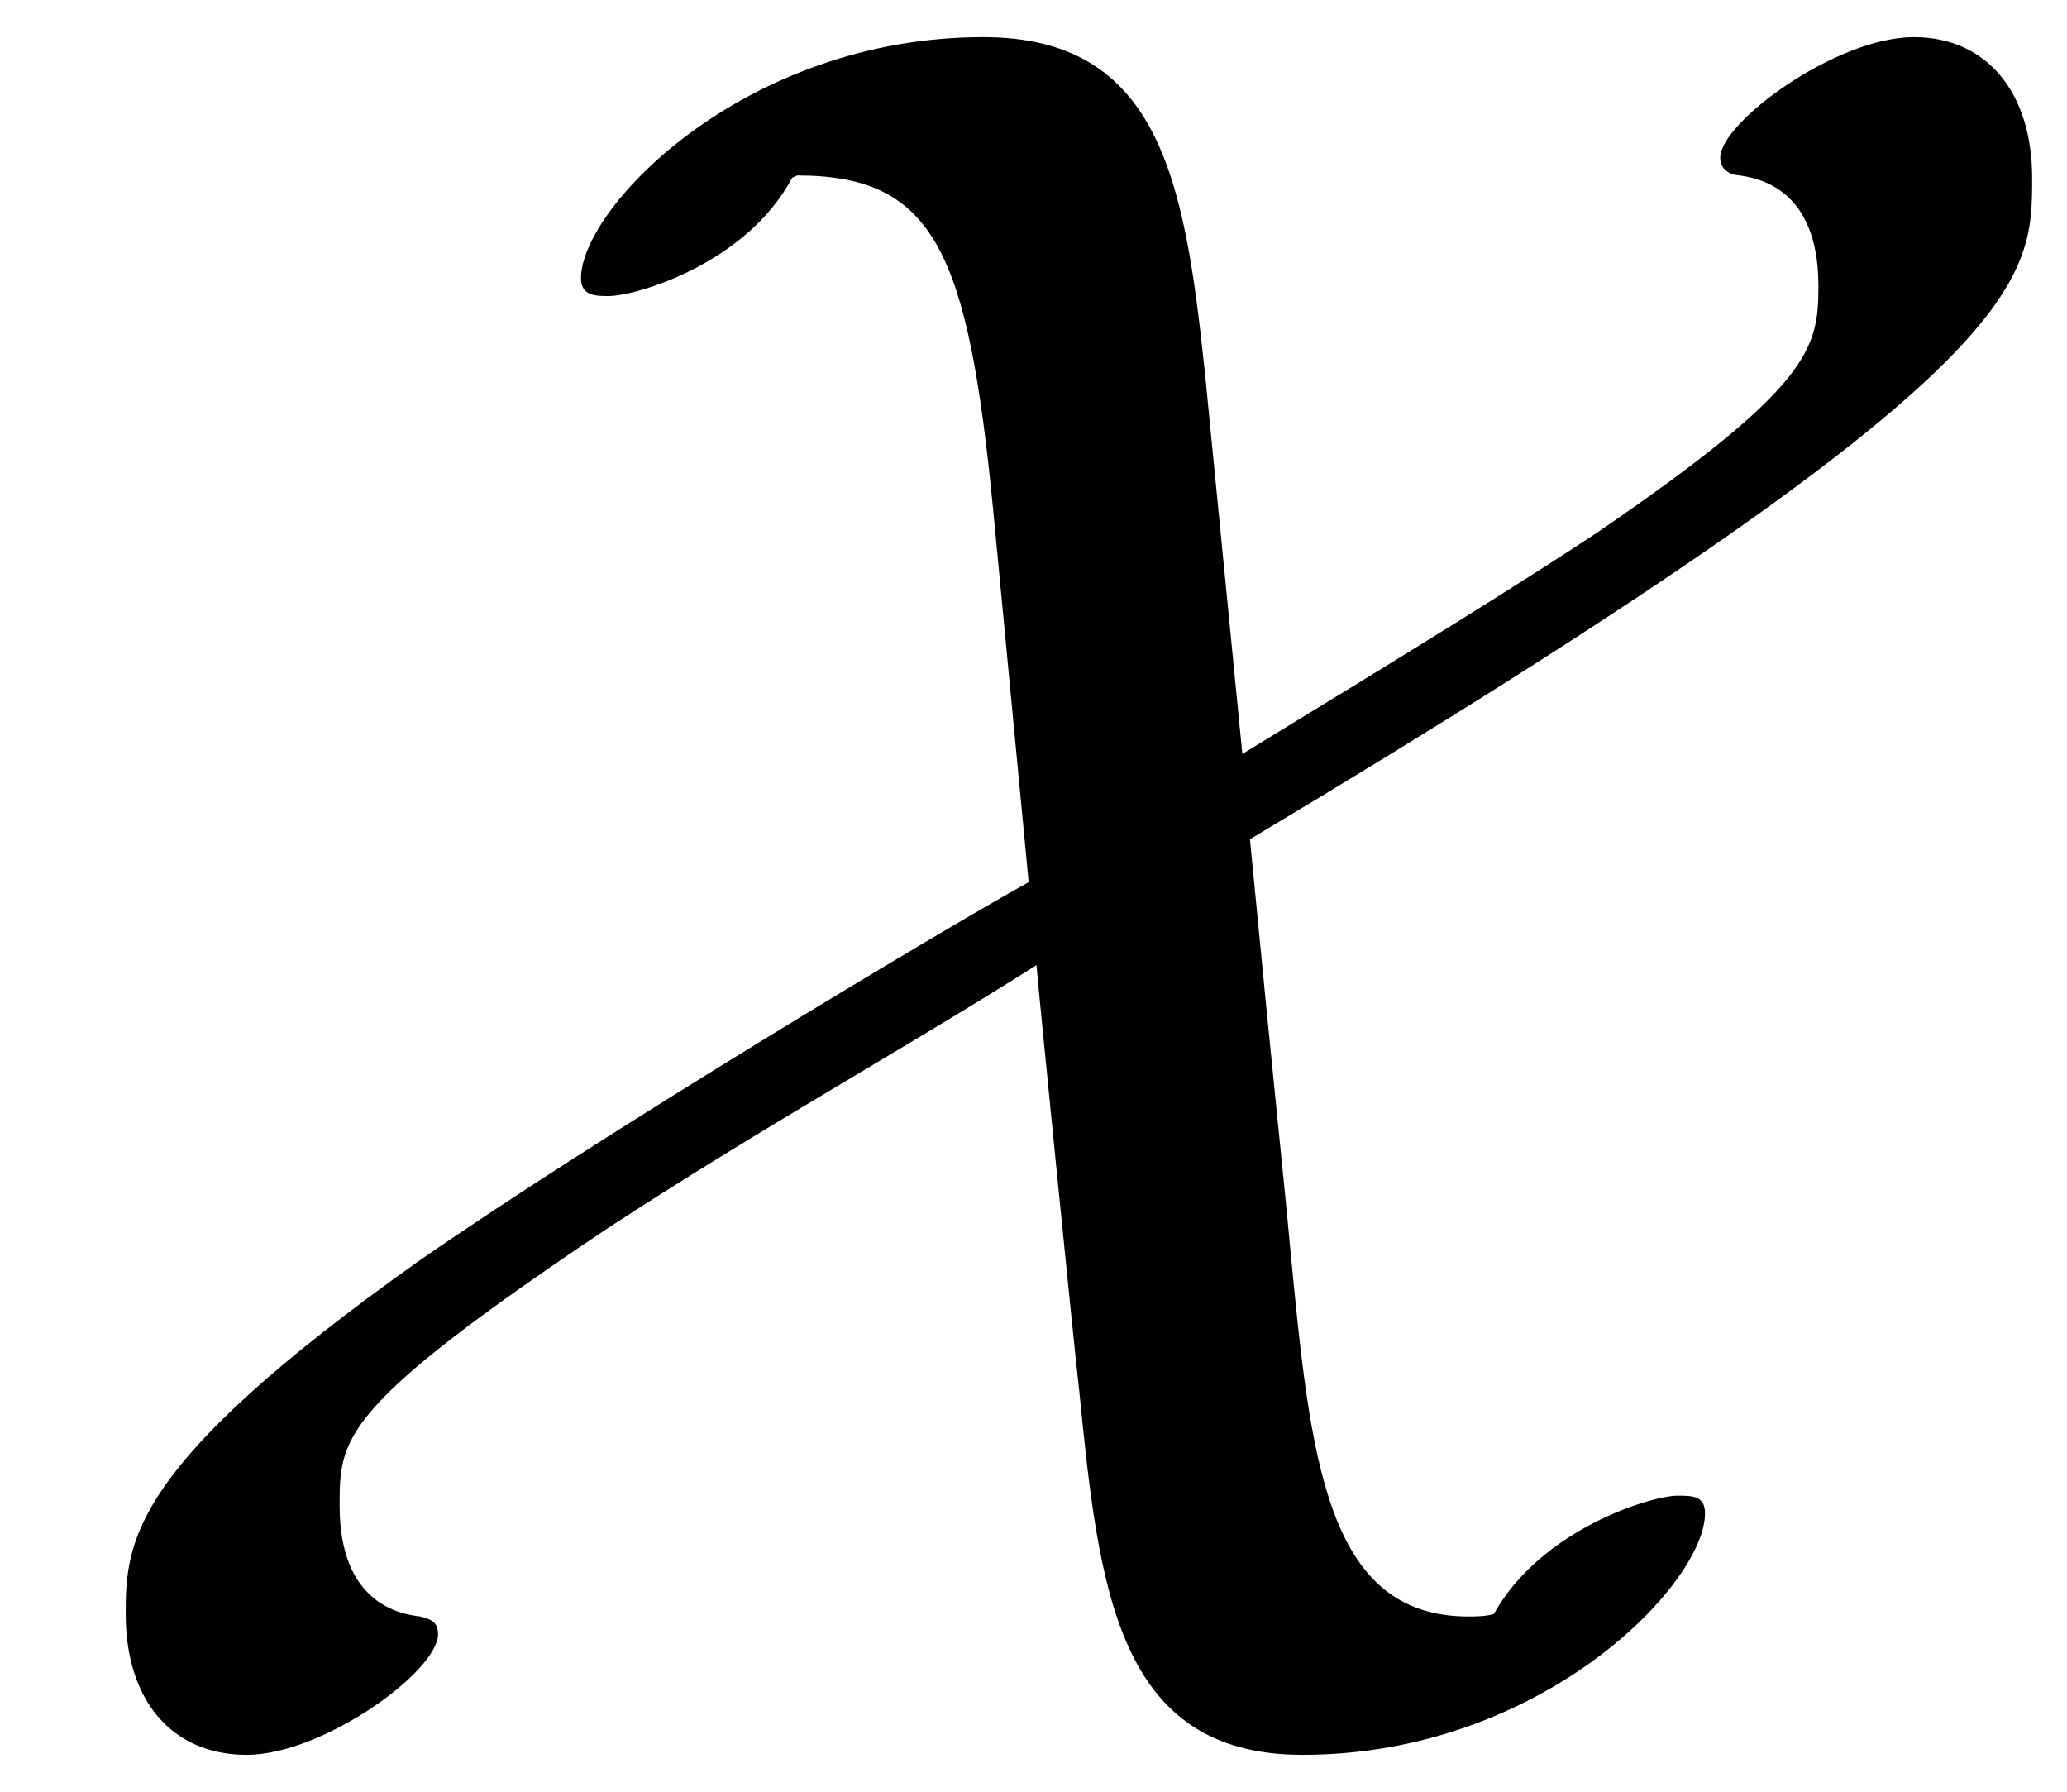 <svg xmlns="http://www.w3.org/2000/svg" xmlns:xlink="http://www.w3.org/1999/xlink" width="15" height="13" viewBox="1872.02 1483.059 8.966 7.771"><defs><path id="g0-88" d="M5.225-6.01c-.087-.82-.196-1.44-.96-1.44-1.036 0-1.745.74-1.745 1.046 0 .077.065.077.12.077.12 0 .6-.142.796-.513l.022-.01c.6 0 .742.337.851 1.46l.153 1.605c-.393.218-1.866 1.101-2.651 1.647C.567-1.255.545-.928.545-.611.545-.24.742 0 1.07 0s.83-.36.83-.524c0-.054-.034-.065-.077-.076-.087-.01-.35-.055-.35-.48 0-.295 0-.425 1.157-1.2.666-.436 1.298-.785 1.866-1.145 0 .021.163 1.658.185 1.843C4.767-.72 4.844 0 5.65 0c1.037 0 1.746-.742 1.746-1.047 0-.077-.054-.077-.12-.077-.109 0-.589.142-.796.513-.033.011-.087.011-.11.011-.62 0-.686-.687-.774-1.604-.032-.349-.065-.632-.174-1.767C8.815-6 8.815-6.38 8.815-6.84c0-.37-.197-.61-.513-.61-.338 0-.84.37-.84.523 0 .065.065.076.076.076.087.011.35.055.35.48 0 .273-.033.436-.96 1.07-.328.217-.786.501-1.539.96l-.164-1.67z"/></defs><use x="1872.02" y="1490.67" xlink:href="#g0-88" id="page1"/><script type="text/ecmascript">if(window.parent.postMessage)window.parent.postMessage(&quot;0.20072|11.25|9.75|&quot;+window.location,&quot;*&quot;);</script></svg>